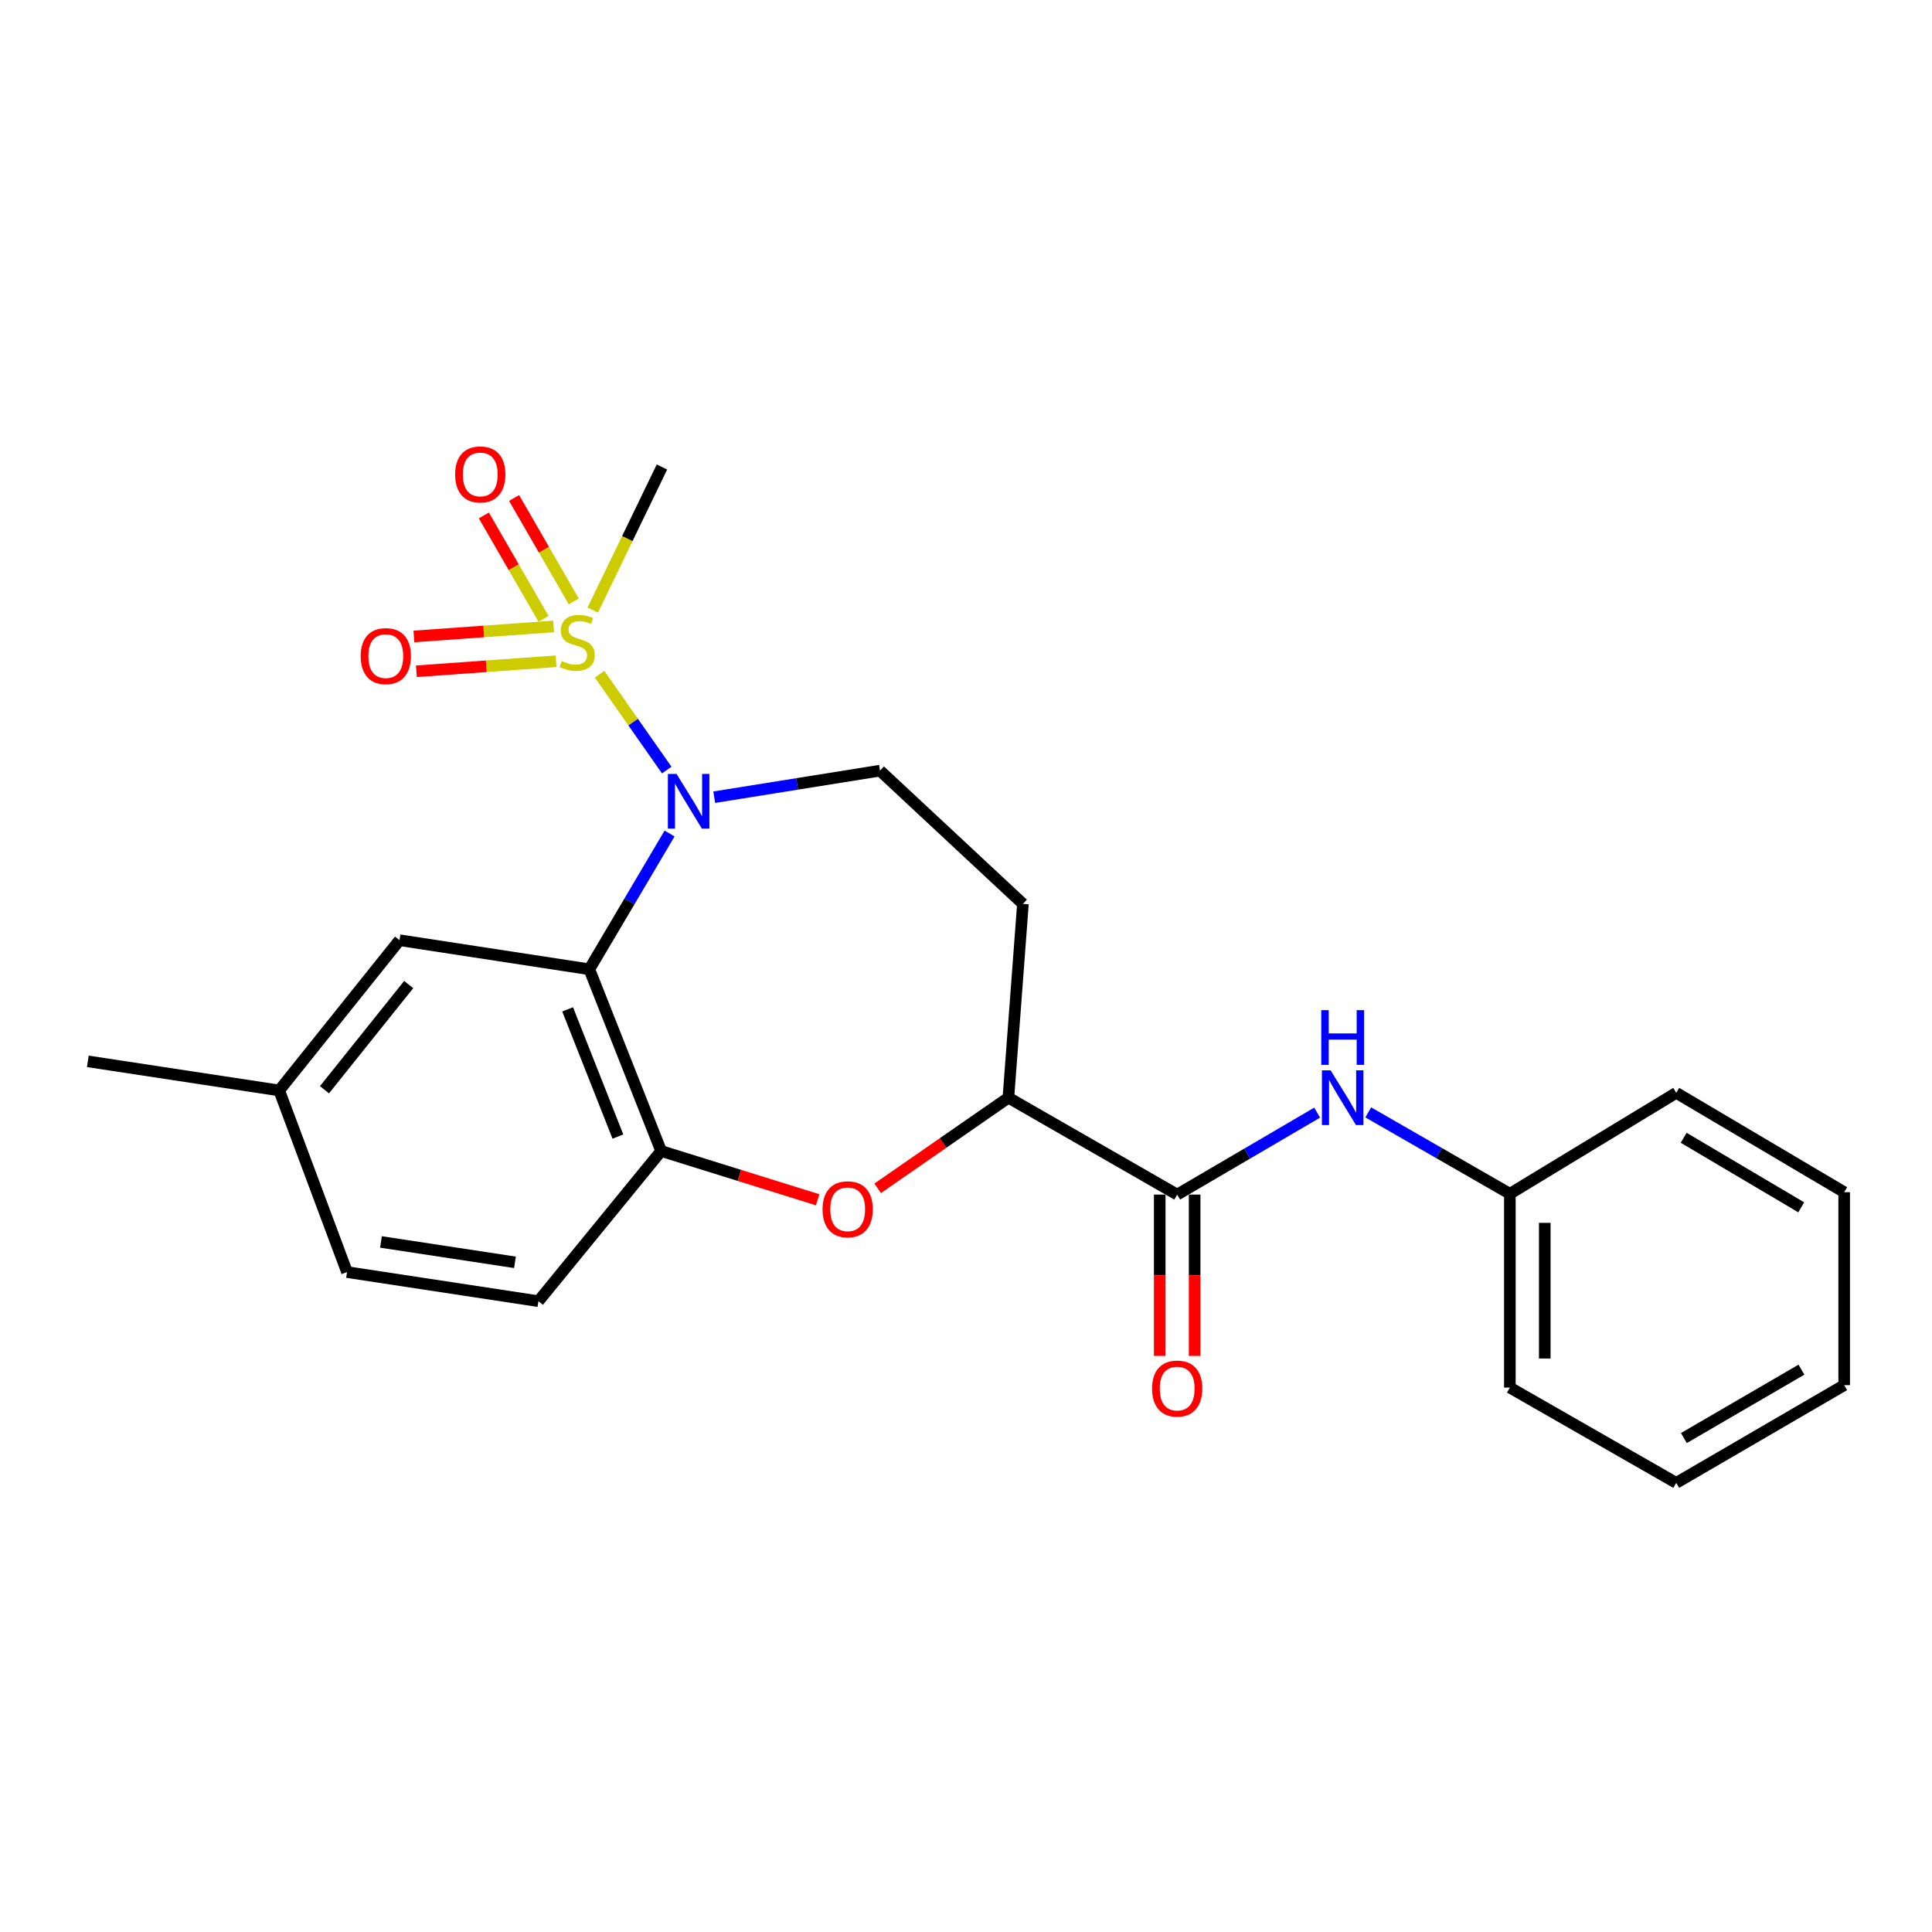 <?xml version='1.0' encoding='iso-8859-1'?>
<svg version='1.1' baseProfile='full'
              xmlns='http://www.w3.org/2000/svg'
                      xmlns:rdkit='http://www.rdkit.org/xml'
                      xmlns:xlink='http://www.w3.org/1999/xlink'
                  xml:space='preserve'
width='1000px' height='1000px' viewBox='0 0 1000 1000'>
<!-- END OF HEADER -->
<rect style='opacity:1.0;fill:#FFFFFF;stroke:none' width='1000' height='1000' x='0' y='0'> </rect>
<path class='bond-0' d='M 310.342,348.974 L 327.723,373.778' style='fill:none;fill-rule:evenodd;stroke:#CCCC00;stroke-width:6px;stroke-linecap:butt;stroke-linejoin:miter;stroke-opacity:1' />
<path class='bond-0' d='M 327.723,373.778 L 345.104,398.582' style='fill:none;fill-rule:evenodd;stroke:#0000FF;stroke-width:6px;stroke-linecap:butt;stroke-linejoin:miter;stroke-opacity:1' />
<path class='bond-8' d='M 296.977,311.286 L 281.535,284.522' style='fill:none;fill-rule:evenodd;stroke:#CCCC00;stroke-width:6px;stroke-linecap:butt;stroke-linejoin:miter;stroke-opacity:1' />
<path class='bond-8' d='M 281.535,284.522 L 266.092,257.758' style='fill:none;fill-rule:evenodd;stroke:#FF0000;stroke-width:6px;stroke-linecap:butt;stroke-linejoin:miter;stroke-opacity:1' />
<path class='bond-8' d='M 281.331,320.313 L 265.889,293.55' style='fill:none;fill-rule:evenodd;stroke:#CCCC00;stroke-width:6px;stroke-linecap:butt;stroke-linejoin:miter;stroke-opacity:1' />
<path class='bond-8' d='M 265.889,293.55 L 250.446,266.786' style='fill:none;fill-rule:evenodd;stroke:#FF0000;stroke-width:6px;stroke-linecap:butt;stroke-linejoin:miter;stroke-opacity:1' />
<path class='bond-9' d='M 286.541,324.249 L 250.389,326.838' style='fill:none;fill-rule:evenodd;stroke:#CCCC00;stroke-width:6px;stroke-linecap:butt;stroke-linejoin:miter;stroke-opacity:1' />
<path class='bond-9' d='M 250.389,326.838 L 214.237,329.427' style='fill:none;fill-rule:evenodd;stroke:#FF0000;stroke-width:6px;stroke-linecap:butt;stroke-linejoin:miter;stroke-opacity:1' />
<path class='bond-9' d='M 287.832,342.266 L 251.68,344.856' style='fill:none;fill-rule:evenodd;stroke:#CCCC00;stroke-width:6px;stroke-linecap:butt;stroke-linejoin:miter;stroke-opacity:1' />
<path class='bond-9' d='M 251.68,344.856 L 215.528,347.445' style='fill:none;fill-rule:evenodd;stroke:#FF0000;stroke-width:6px;stroke-linecap:butt;stroke-linejoin:miter;stroke-opacity:1' />
<path class='bond-14' d='M 306.797,315.79 L 324.711,278.754' style='fill:none;fill-rule:evenodd;stroke:#CCCC00;stroke-width:6px;stroke-linecap:butt;stroke-linejoin:miter;stroke-opacity:1' />
<path class='bond-14' d='M 324.711,278.754 L 342.624,241.719' style='fill:none;fill-rule:evenodd;stroke:#000000;stroke-width:6px;stroke-linecap:butt;stroke-linejoin:miter;stroke-opacity:1' />
<path class='bond-1' d='M 346.569,431.435 L 325.8,466.566' style='fill:none;fill-rule:evenodd;stroke:#0000FF;stroke-width:6px;stroke-linecap:butt;stroke-linejoin:miter;stroke-opacity:1' />
<path class='bond-1' d='M 325.8,466.566 L 305.031,501.697' style='fill:none;fill-rule:evenodd;stroke:#000000;stroke-width:6px;stroke-linecap:butt;stroke-linejoin:miter;stroke-opacity:1' />
<path class='bond-6' d='M 369.681,412.628 L 412.582,405.756' style='fill:none;fill-rule:evenodd;stroke:#0000FF;stroke-width:6px;stroke-linecap:butt;stroke-linejoin:miter;stroke-opacity:1' />
<path class='bond-6' d='M 412.582,405.756 L 455.483,398.884' style='fill:none;fill-rule:evenodd;stroke:#000000;stroke-width:6px;stroke-linecap:butt;stroke-linejoin:miter;stroke-opacity:1' />
<path class='bond-2' d='M 305.031,501.697 L 342.203,595.759' style='fill:none;fill-rule:evenodd;stroke:#000000;stroke-width:6px;stroke-linecap:butt;stroke-linejoin:miter;stroke-opacity:1' />
<path class='bond-2' d='M 293.807,522.445 L 319.827,588.289' style='fill:none;fill-rule:evenodd;stroke:#000000;stroke-width:6px;stroke-linecap:butt;stroke-linejoin:miter;stroke-opacity:1' />
<path class='bond-11' d='M 305.031,501.697 L 206.784,486.654' style='fill:none;fill-rule:evenodd;stroke:#000000;stroke-width:6px;stroke-linecap:butt;stroke-linejoin:miter;stroke-opacity:1' />
<path class='bond-3' d='M 342.203,595.759 L 382.714,608.383' style='fill:none;fill-rule:evenodd;stroke:#000000;stroke-width:6px;stroke-linecap:butt;stroke-linejoin:miter;stroke-opacity:1' />
<path class='bond-3' d='M 382.714,608.383 L 423.225,621.007' style='fill:none;fill-rule:evenodd;stroke:#FF0000;stroke-width:6px;stroke-linecap:butt;stroke-linejoin:miter;stroke-opacity:1' />
<path class='bond-13' d='M 342.203,595.759 L 278.688,673.494' style='fill:none;fill-rule:evenodd;stroke:#000000;stroke-width:6px;stroke-linecap:butt;stroke-linejoin:miter;stroke-opacity:1' />
<path class='bond-24' d='M 454.285,615.077 L 488.116,591.619' style='fill:none;fill-rule:evenodd;stroke:#FF0000;stroke-width:6px;stroke-linecap:butt;stroke-linejoin:miter;stroke-opacity:1' />
<path class='bond-24' d='M 488.116,591.619 L 521.948,568.162' style='fill:none;fill-rule:evenodd;stroke:#000000;stroke-width:6px;stroke-linecap:butt;stroke-linejoin:miter;stroke-opacity:1' />
<path class='bond-4' d='M 609.306,618.319 L 521.948,568.162' style='fill:none;fill-rule:evenodd;stroke:#000000;stroke-width:6px;stroke-linecap:butt;stroke-linejoin:miter;stroke-opacity:1' />
<path class='bond-7' d='M 609.306,618.319 L 645.527,597.111' style='fill:none;fill-rule:evenodd;stroke:#000000;stroke-width:6px;stroke-linecap:butt;stroke-linejoin:miter;stroke-opacity:1' />
<path class='bond-7' d='M 645.527,597.111 L 681.747,575.903' style='fill:none;fill-rule:evenodd;stroke:#0000FF;stroke-width:6px;stroke-linecap:butt;stroke-linejoin:miter;stroke-opacity:1' />
<path class='bond-12' d='M 600.274,618.319 L 600.274,660.067' style='fill:none;fill-rule:evenodd;stroke:#000000;stroke-width:6px;stroke-linecap:butt;stroke-linejoin:miter;stroke-opacity:1' />
<path class='bond-12' d='M 600.274,660.067 L 600.274,701.815' style='fill:none;fill-rule:evenodd;stroke:#FF0000;stroke-width:6px;stroke-linecap:butt;stroke-linejoin:miter;stroke-opacity:1' />
<path class='bond-12' d='M 618.338,618.319 L 618.338,660.067' style='fill:none;fill-rule:evenodd;stroke:#000000;stroke-width:6px;stroke-linecap:butt;stroke-linejoin:miter;stroke-opacity:1' />
<path class='bond-12' d='M 618.338,660.067 L 618.338,701.815' style='fill:none;fill-rule:evenodd;stroke:#FF0000;stroke-width:6px;stroke-linecap:butt;stroke-linejoin:miter;stroke-opacity:1' />
<path class='bond-5' d='M 521.948,568.162 L 529.464,467.848' style='fill:none;fill-rule:evenodd;stroke:#000000;stroke-width:6px;stroke-linecap:butt;stroke-linejoin:miter;stroke-opacity:1' />
<path class='bond-10' d='M 455.483,398.884 L 529.464,467.848' style='fill:none;fill-rule:evenodd;stroke:#000000;stroke-width:6px;stroke-linecap:butt;stroke-linejoin:miter;stroke-opacity:1' />
<path class='bond-15' d='M 708.204,575.769 L 744.854,596.833' style='fill:none;fill-rule:evenodd;stroke:#0000FF;stroke-width:6px;stroke-linecap:butt;stroke-linejoin:miter;stroke-opacity:1' />
<path class='bond-15' d='M 744.854,596.833 L 781.504,617.898' style='fill:none;fill-rule:evenodd;stroke:#000000;stroke-width:6px;stroke-linecap:butt;stroke-linejoin:miter;stroke-opacity:1' />
<path class='bond-16' d='M 206.784,486.654 L 144.514,564.419' style='fill:none;fill-rule:evenodd;stroke:#000000;stroke-width:6px;stroke-linecap:butt;stroke-linejoin:miter;stroke-opacity:1' />
<path class='bond-16' d='M 211.544,509.609 L 167.955,564.045' style='fill:none;fill-rule:evenodd;stroke:#000000;stroke-width:6px;stroke-linecap:butt;stroke-linejoin:miter;stroke-opacity:1' />
<path class='bond-25' d='M 278.688,673.494 L 179.618,658.431' style='fill:none;fill-rule:evenodd;stroke:#000000;stroke-width:6px;stroke-linecap:butt;stroke-linejoin:miter;stroke-opacity:1' />
<path class='bond-25' d='M 266.543,653.376 L 197.194,642.832' style='fill:none;fill-rule:evenodd;stroke:#000000;stroke-width:6px;stroke-linecap:butt;stroke-linejoin:miter;stroke-opacity:1' />
<path class='bond-19' d='M 781.504,617.898 L 781.504,718.212' style='fill:none;fill-rule:evenodd;stroke:#000000;stroke-width:6px;stroke-linecap:butt;stroke-linejoin:miter;stroke-opacity:1' />
<path class='bond-19' d='M 799.568,632.945 L 799.568,703.165' style='fill:none;fill-rule:evenodd;stroke:#000000;stroke-width:6px;stroke-linecap:butt;stroke-linejoin:miter;stroke-opacity:1' />
<path class='bond-20' d='M 781.504,617.898 L 867.618,565.653' style='fill:none;fill-rule:evenodd;stroke:#000000;stroke-width:6px;stroke-linecap:butt;stroke-linejoin:miter;stroke-opacity:1' />
<path class='bond-17' d='M 144.514,564.419 L 179.618,658.431' style='fill:none;fill-rule:evenodd;stroke:#000000;stroke-width:6px;stroke-linecap:butt;stroke-linejoin:miter;stroke-opacity:1' />
<path class='bond-18' d='M 144.514,564.419 L 45.455,549.355' style='fill:none;fill-rule:evenodd;stroke:#000000;stroke-width:6px;stroke-linecap:butt;stroke-linejoin:miter;stroke-opacity:1' />
<path class='bond-21' d='M 781.504,718.212 L 867.618,767.536' style='fill:none;fill-rule:evenodd;stroke:#000000;stroke-width:6px;stroke-linecap:butt;stroke-linejoin:miter;stroke-opacity:1' />
<path class='bond-22' d='M 867.618,565.653 L 954.545,617.075' style='fill:none;fill-rule:evenodd;stroke:#000000;stroke-width:6px;stroke-linecap:butt;stroke-linejoin:miter;stroke-opacity:1' />
<path class='bond-22' d='M 871.461,588.913 L 932.309,624.909' style='fill:none;fill-rule:evenodd;stroke:#000000;stroke-width:6px;stroke-linecap:butt;stroke-linejoin:miter;stroke-opacity:1' />
<path class='bond-26' d='M 867.618,767.536 L 954.545,716.957' style='fill:none;fill-rule:evenodd;stroke:#000000;stroke-width:6px;stroke-linecap:butt;stroke-linejoin:miter;stroke-opacity:1' />
<path class='bond-26' d='M 871.573,744.336 L 932.422,708.931' style='fill:none;fill-rule:evenodd;stroke:#000000;stroke-width:6px;stroke-linecap:butt;stroke-linejoin:miter;stroke-opacity:1' />
<path class='bond-23' d='M 954.545,617.075 L 954.545,716.957' style='fill:none;fill-rule:evenodd;stroke:#000000;stroke-width:6px;stroke-linecap:butt;stroke-linejoin:miter;stroke-opacity:1' />
<path  class='atom-0' d='M 290.749 342.149
Q 291.069 342.269, 292.389 342.829
Q 293.709 343.389, 295.149 343.749
Q 296.629 344.069, 298.069 344.069
Q 300.749 344.069, 302.309 342.789
Q 303.869 341.469, 303.869 339.189
Q 303.869 337.629, 303.069 336.669
Q 302.309 335.709, 301.109 335.189
Q 299.909 334.669, 297.909 334.069
Q 295.389 333.309, 293.869 332.589
Q 292.389 331.869, 291.309 330.349
Q 290.269 328.829, 290.269 326.269
Q 290.269 322.709, 292.669 320.509
Q 295.109 318.309, 299.909 318.309
Q 303.189 318.309, 306.909 319.869
L 305.989 322.949
Q 302.589 321.549, 300.029 321.549
Q 297.269 321.549, 295.749 322.709
Q 294.229 323.829, 294.269 325.789
Q 294.269 327.309, 295.029 328.229
Q 295.829 329.149, 296.949 329.669
Q 298.109 330.189, 300.029 330.789
Q 302.589 331.589, 304.109 332.389
Q 305.629 333.189, 306.709 334.829
Q 307.829 336.429, 307.829 339.189
Q 307.829 343.109, 305.189 345.229
Q 302.589 347.309, 298.229 347.309
Q 295.709 347.309, 293.789 346.749
Q 291.909 346.229, 289.669 345.309
L 290.749 342.149
' fill='#CCCC00'/>
<path  class='atom-1' d='M 350.173 400.59
L 359.453 415.59
Q 360.373 417.07, 361.853 419.75
Q 363.333 422.43, 363.413 422.59
L 363.413 400.59
L 367.173 400.59
L 367.173 428.91
L 363.293 428.91
L 353.333 412.51
Q 352.173 410.59, 350.933 408.39
Q 349.733 406.19, 349.373 405.51
L 349.373 428.91
L 345.693 428.91
L 345.693 400.59
L 350.173 400.59
' fill='#0000FF'/>
<path  class='atom-4' d='M 425.754 625.926
Q 425.754 619.126, 429.114 615.326
Q 432.474 611.526, 438.754 611.526
Q 445.034 611.526, 448.394 615.326
Q 451.754 619.126, 451.754 625.926
Q 451.754 632.806, 448.354 636.726
Q 444.954 640.606, 438.754 640.606
Q 432.514 640.606, 429.114 636.726
Q 425.754 632.846, 425.754 625.926
M 438.754 637.406
Q 443.074 637.406, 445.394 634.526
Q 447.754 631.606, 447.754 625.926
Q 447.754 620.366, 445.394 617.566
Q 443.074 614.726, 438.754 614.726
Q 434.434 614.726, 432.074 617.526
Q 429.754 620.326, 429.754 625.926
Q 429.754 631.646, 432.074 634.526
Q 434.434 637.406, 438.754 637.406
' fill='#FF0000'/>
<path  class='atom-8' d='M 688.709 554.002
L 697.989 569.002
Q 698.909 570.482, 700.389 573.162
Q 701.869 575.842, 701.949 576.002
L 701.949 554.002
L 705.709 554.002
L 705.709 582.322
L 701.829 582.322
L 691.869 565.922
Q 690.709 564.002, 689.469 561.802
Q 688.269 559.602, 687.909 558.922
L 687.909 582.322
L 684.229 582.322
L 684.229 554.002
L 688.709 554.002
' fill='#0000FF'/>
<path  class='atom-8' d='M 683.889 522.85
L 687.729 522.85
L 687.729 534.89
L 702.209 534.89
L 702.209 522.85
L 706.049 522.85
L 706.049 551.17
L 702.209 551.17
L 702.209 538.09
L 687.729 538.09
L 687.729 551.17
L 683.889 551.17
L 683.889 522.85
' fill='#0000FF'/>
<path  class='atom-9' d='M 235.582 245.562
Q 235.582 238.762, 238.942 234.962
Q 242.302 231.162, 248.582 231.162
Q 254.862 231.162, 258.222 234.962
Q 261.582 238.762, 261.582 245.562
Q 261.582 252.442, 258.182 256.362
Q 254.782 260.242, 248.582 260.242
Q 242.342 260.242, 238.942 256.362
Q 235.582 252.482, 235.582 245.562
M 248.582 257.042
Q 252.902 257.042, 255.222 254.162
Q 257.582 251.242, 257.582 245.562
Q 257.582 240.002, 255.222 237.202
Q 252.902 234.362, 248.582 234.362
Q 244.262 234.362, 241.902 237.162
Q 239.582 239.962, 239.582 245.562
Q 239.582 251.282, 241.902 254.162
Q 244.262 257.042, 248.582 257.042
' fill='#FF0000'/>
<path  class='atom-10' d='M 186.689 339.604
Q 186.689 332.804, 190.049 329.004
Q 193.409 325.204, 199.689 325.204
Q 205.969 325.204, 209.329 329.004
Q 212.689 332.804, 212.689 339.604
Q 212.689 346.484, 209.289 350.404
Q 205.889 354.284, 199.689 354.284
Q 193.449 354.284, 190.049 350.404
Q 186.689 346.524, 186.689 339.604
M 199.689 351.084
Q 204.009 351.084, 206.329 348.204
Q 208.689 345.284, 208.689 339.604
Q 208.689 334.044, 206.329 331.244
Q 204.009 328.404, 199.689 328.404
Q 195.369 328.404, 193.009 331.204
Q 190.689 334.004, 190.689 339.604
Q 190.689 345.324, 193.009 348.204
Q 195.369 351.084, 199.689 351.084
' fill='#FF0000'/>
<path  class='atom-13' d='M 596.306 718.723
Q 596.306 711.923, 599.666 708.123
Q 603.026 704.323, 609.306 704.323
Q 615.586 704.323, 618.946 708.123
Q 622.306 711.923, 622.306 718.723
Q 622.306 725.603, 618.906 729.523
Q 615.506 733.403, 609.306 733.403
Q 603.066 733.403, 599.666 729.523
Q 596.306 725.643, 596.306 718.723
M 609.306 730.203
Q 613.626 730.203, 615.946 727.323
Q 618.306 724.403, 618.306 718.723
Q 618.306 713.163, 615.946 710.363
Q 613.626 707.523, 609.306 707.523
Q 604.986 707.523, 602.626 710.323
Q 600.306 713.123, 600.306 718.723
Q 600.306 724.443, 602.626 727.323
Q 604.986 730.203, 609.306 730.203
' fill='#FF0000'/>
</svg>
